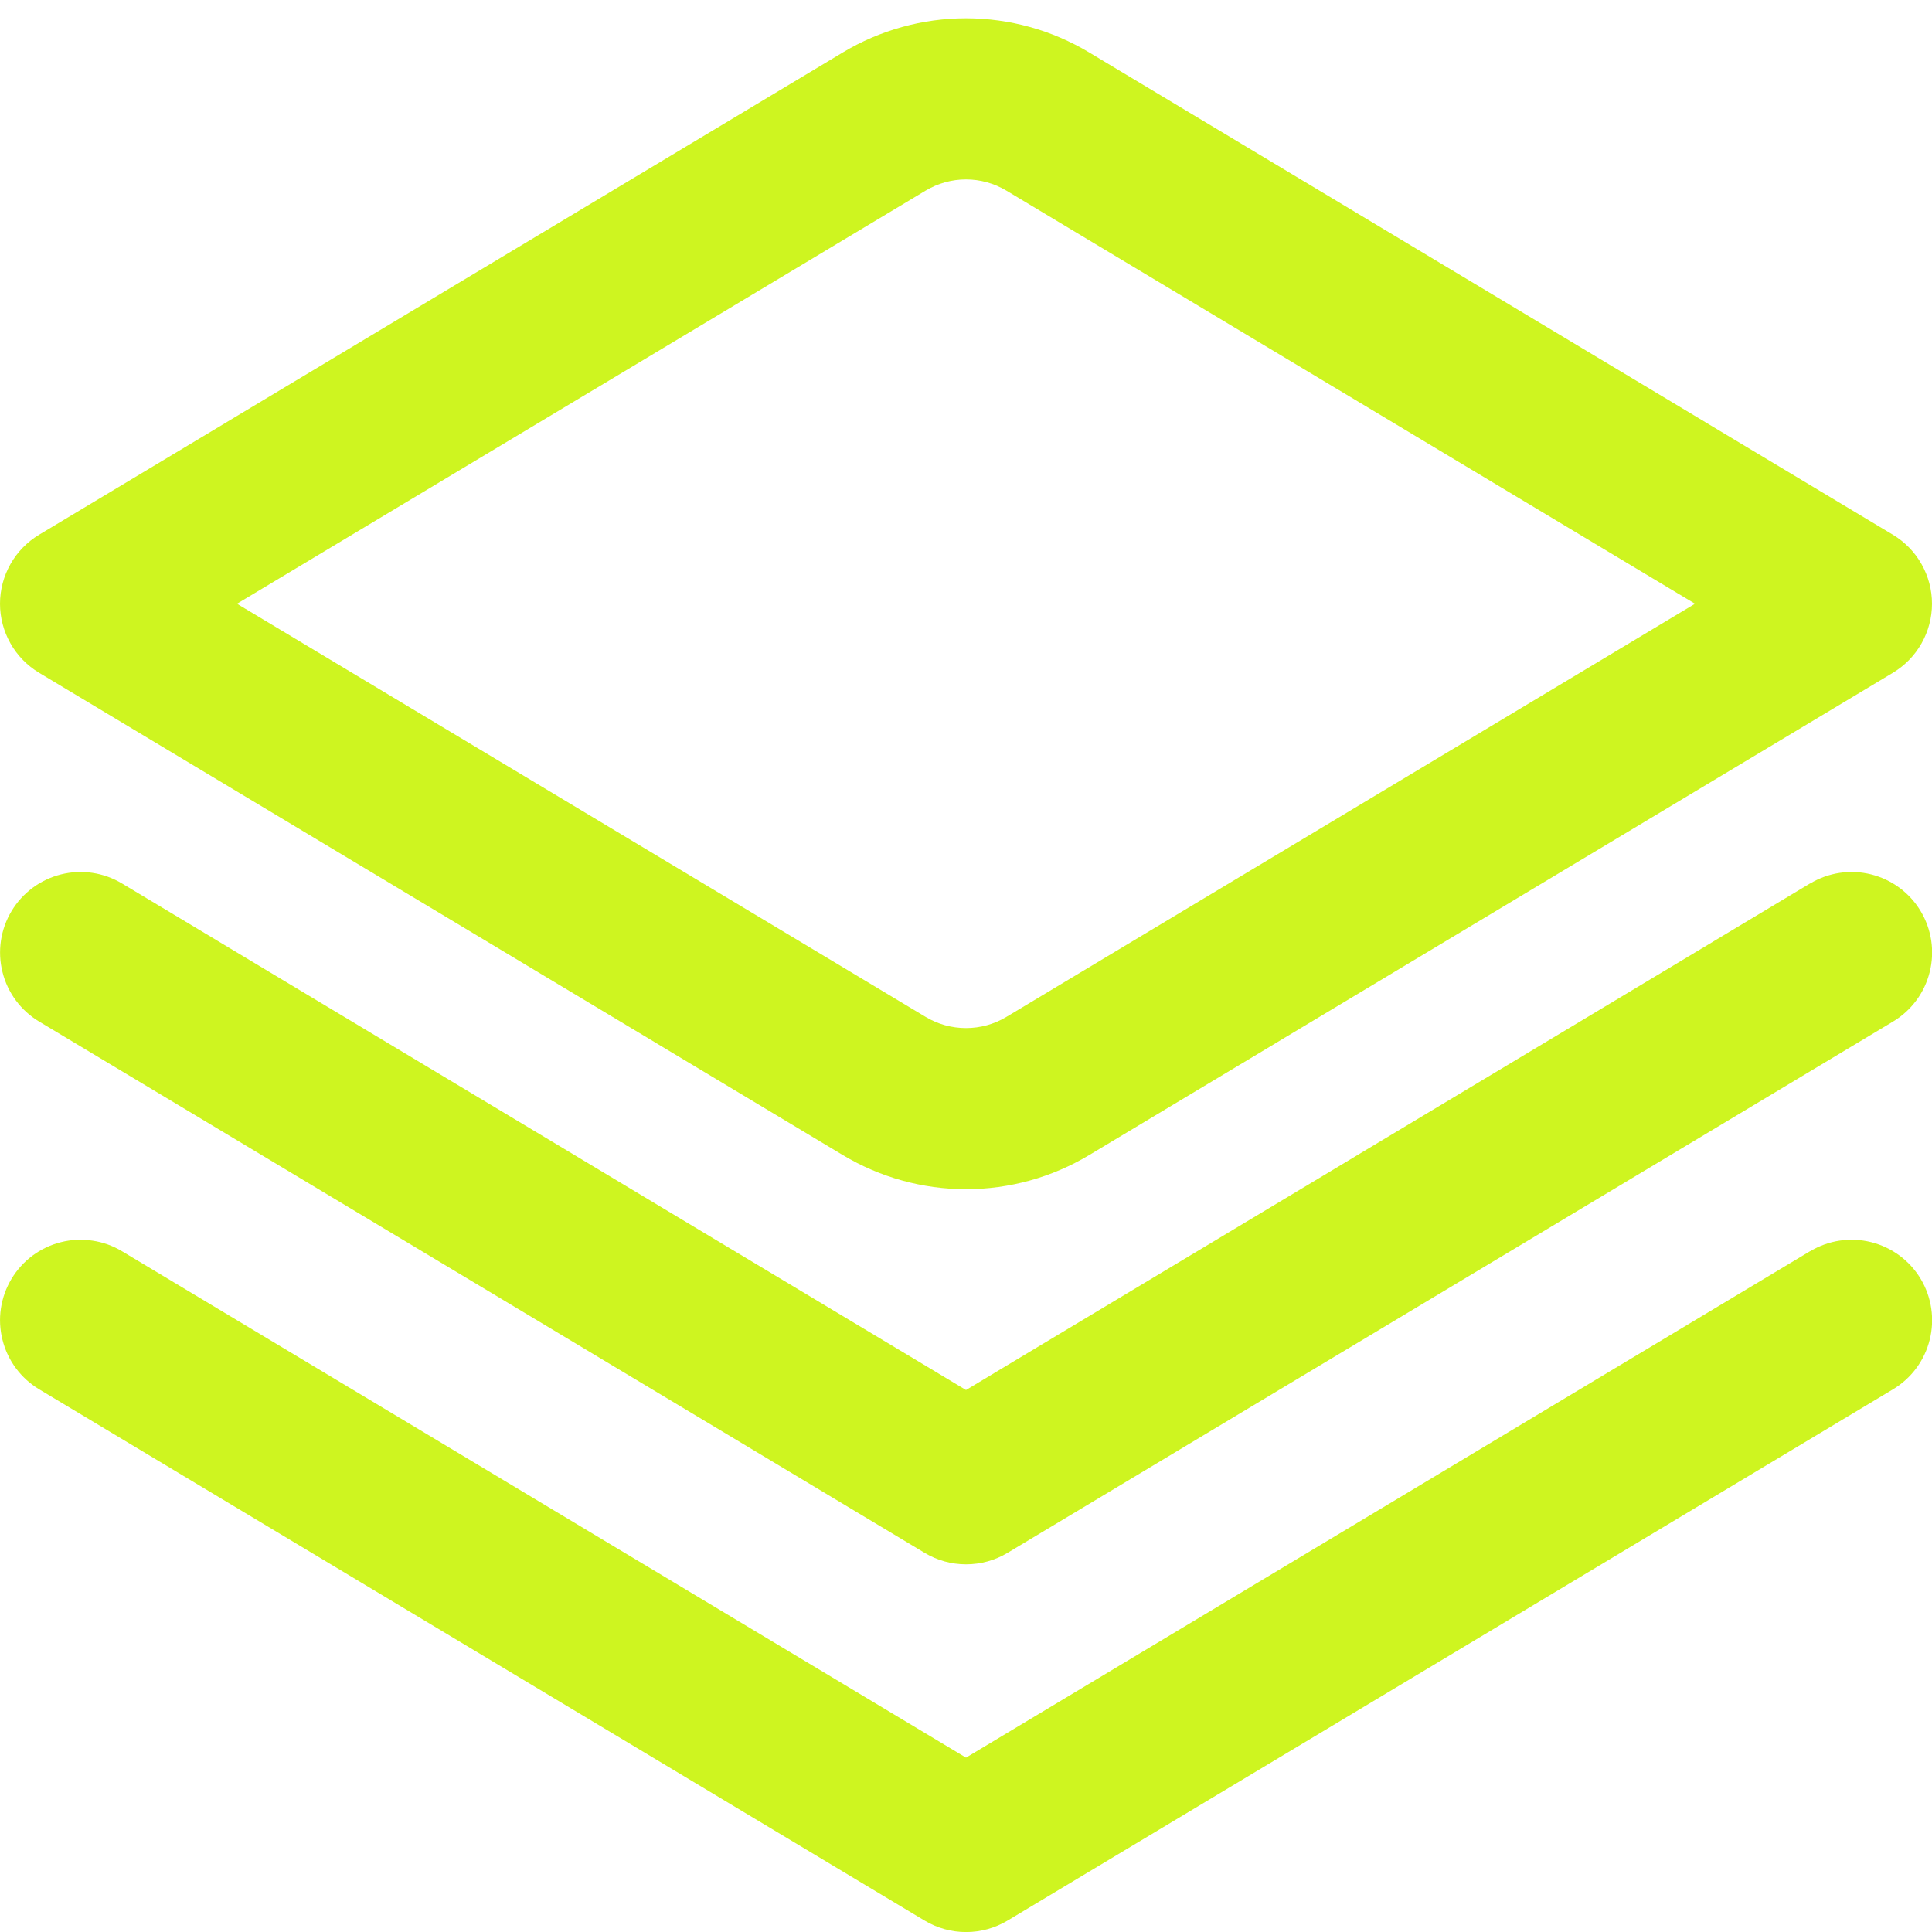 <svg width="32" height="32" viewBox="0 0 32 32" fill="none" xmlns="http://www.w3.org/2000/svg">
<g clip-path="url(#clip0_674_6389)">
<path d="M29.98 14.633L16 23.023L2.02 14.633C1.717 14.451 1.354 14.397 1.011 14.483C0.668 14.569 0.373 14.787 0.191 15.091C0.009 15.394 -0.045 15.757 0.041 16.1C0.126 16.443 0.345 16.738 0.648 16.92L15.315 25.72C15.522 25.845 15.759 25.91 16.001 25.91C16.243 25.91 16.481 25.845 16.688 25.72L31.355 16.92C31.658 16.738 31.877 16.443 31.962 16.1C32.048 15.757 31.994 15.394 31.812 15.091C31.63 14.787 31.335 14.569 30.992 14.483C30.649 14.397 30.286 14.451 29.983 14.633H29.98Z" fill="#CEF520"/>
<path d="M29.98 20.724L16 29.112L2.02 20.724C1.87 20.634 1.704 20.574 1.53 20.549C1.357 20.523 1.181 20.531 1.011 20.574C0.841 20.616 0.681 20.692 0.54 20.796C0.4 20.9 0.281 21.031 0.191 21.181C0.101 21.331 0.041 21.498 0.015 21.671C-0.011 21.844 -0.002 22.021 0.041 22.191C0.126 22.534 0.345 22.829 0.648 23.011L15.315 31.811C15.522 31.935 15.759 32.001 16.001 32.001C16.243 32.001 16.481 31.935 16.688 31.811L31.355 23.011C31.658 22.829 31.877 22.534 31.962 22.191C32.048 21.848 31.994 21.485 31.812 21.181C31.63 20.878 31.335 20.66 30.992 20.574C30.649 20.488 30.286 20.542 29.983 20.724H29.98Z" fill="#CEF520"/>
<path d="M16 19.697C15.281 19.697 14.575 19.501 13.959 19.131L0.647 11.143C0.45 11.024 0.286 10.857 0.173 10.656C0.06 10.456 0 10.23 0 10C0 9.77 0.06 9.544 0.173 9.344C0.286 9.143 0.45 8.976 0.647 8.857L13.959 0.869C14.575 0.499 15.281 0.303 16 0.303C16.719 0.303 17.425 0.499 18.041 0.869L31.353 8.857C31.55 8.976 31.714 9.143 31.827 9.344C31.94 9.544 32 9.77 32 10C32 10.23 31.94 10.456 31.827 10.656C31.714 10.857 31.55 11.024 31.353 11.143L18.041 19.131C17.425 19.501 16.719 19.697 16 19.697ZM3.925 10L15.333 16.844C15.535 16.965 15.765 17.028 16 17.028C16.235 17.028 16.465 16.965 16.667 16.844L28.075 10L16.667 3.156C16.465 3.036 16.235 2.972 16 2.972C15.765 2.972 15.535 3.036 15.333 3.156L3.925 10Z" fill="#CEF520"/>
</g>
<defs>
<clipPath id="clip0_674_6389">
<rect width="32" height="32" fill="white"/>
</clipPath>
</defs>
</svg>
